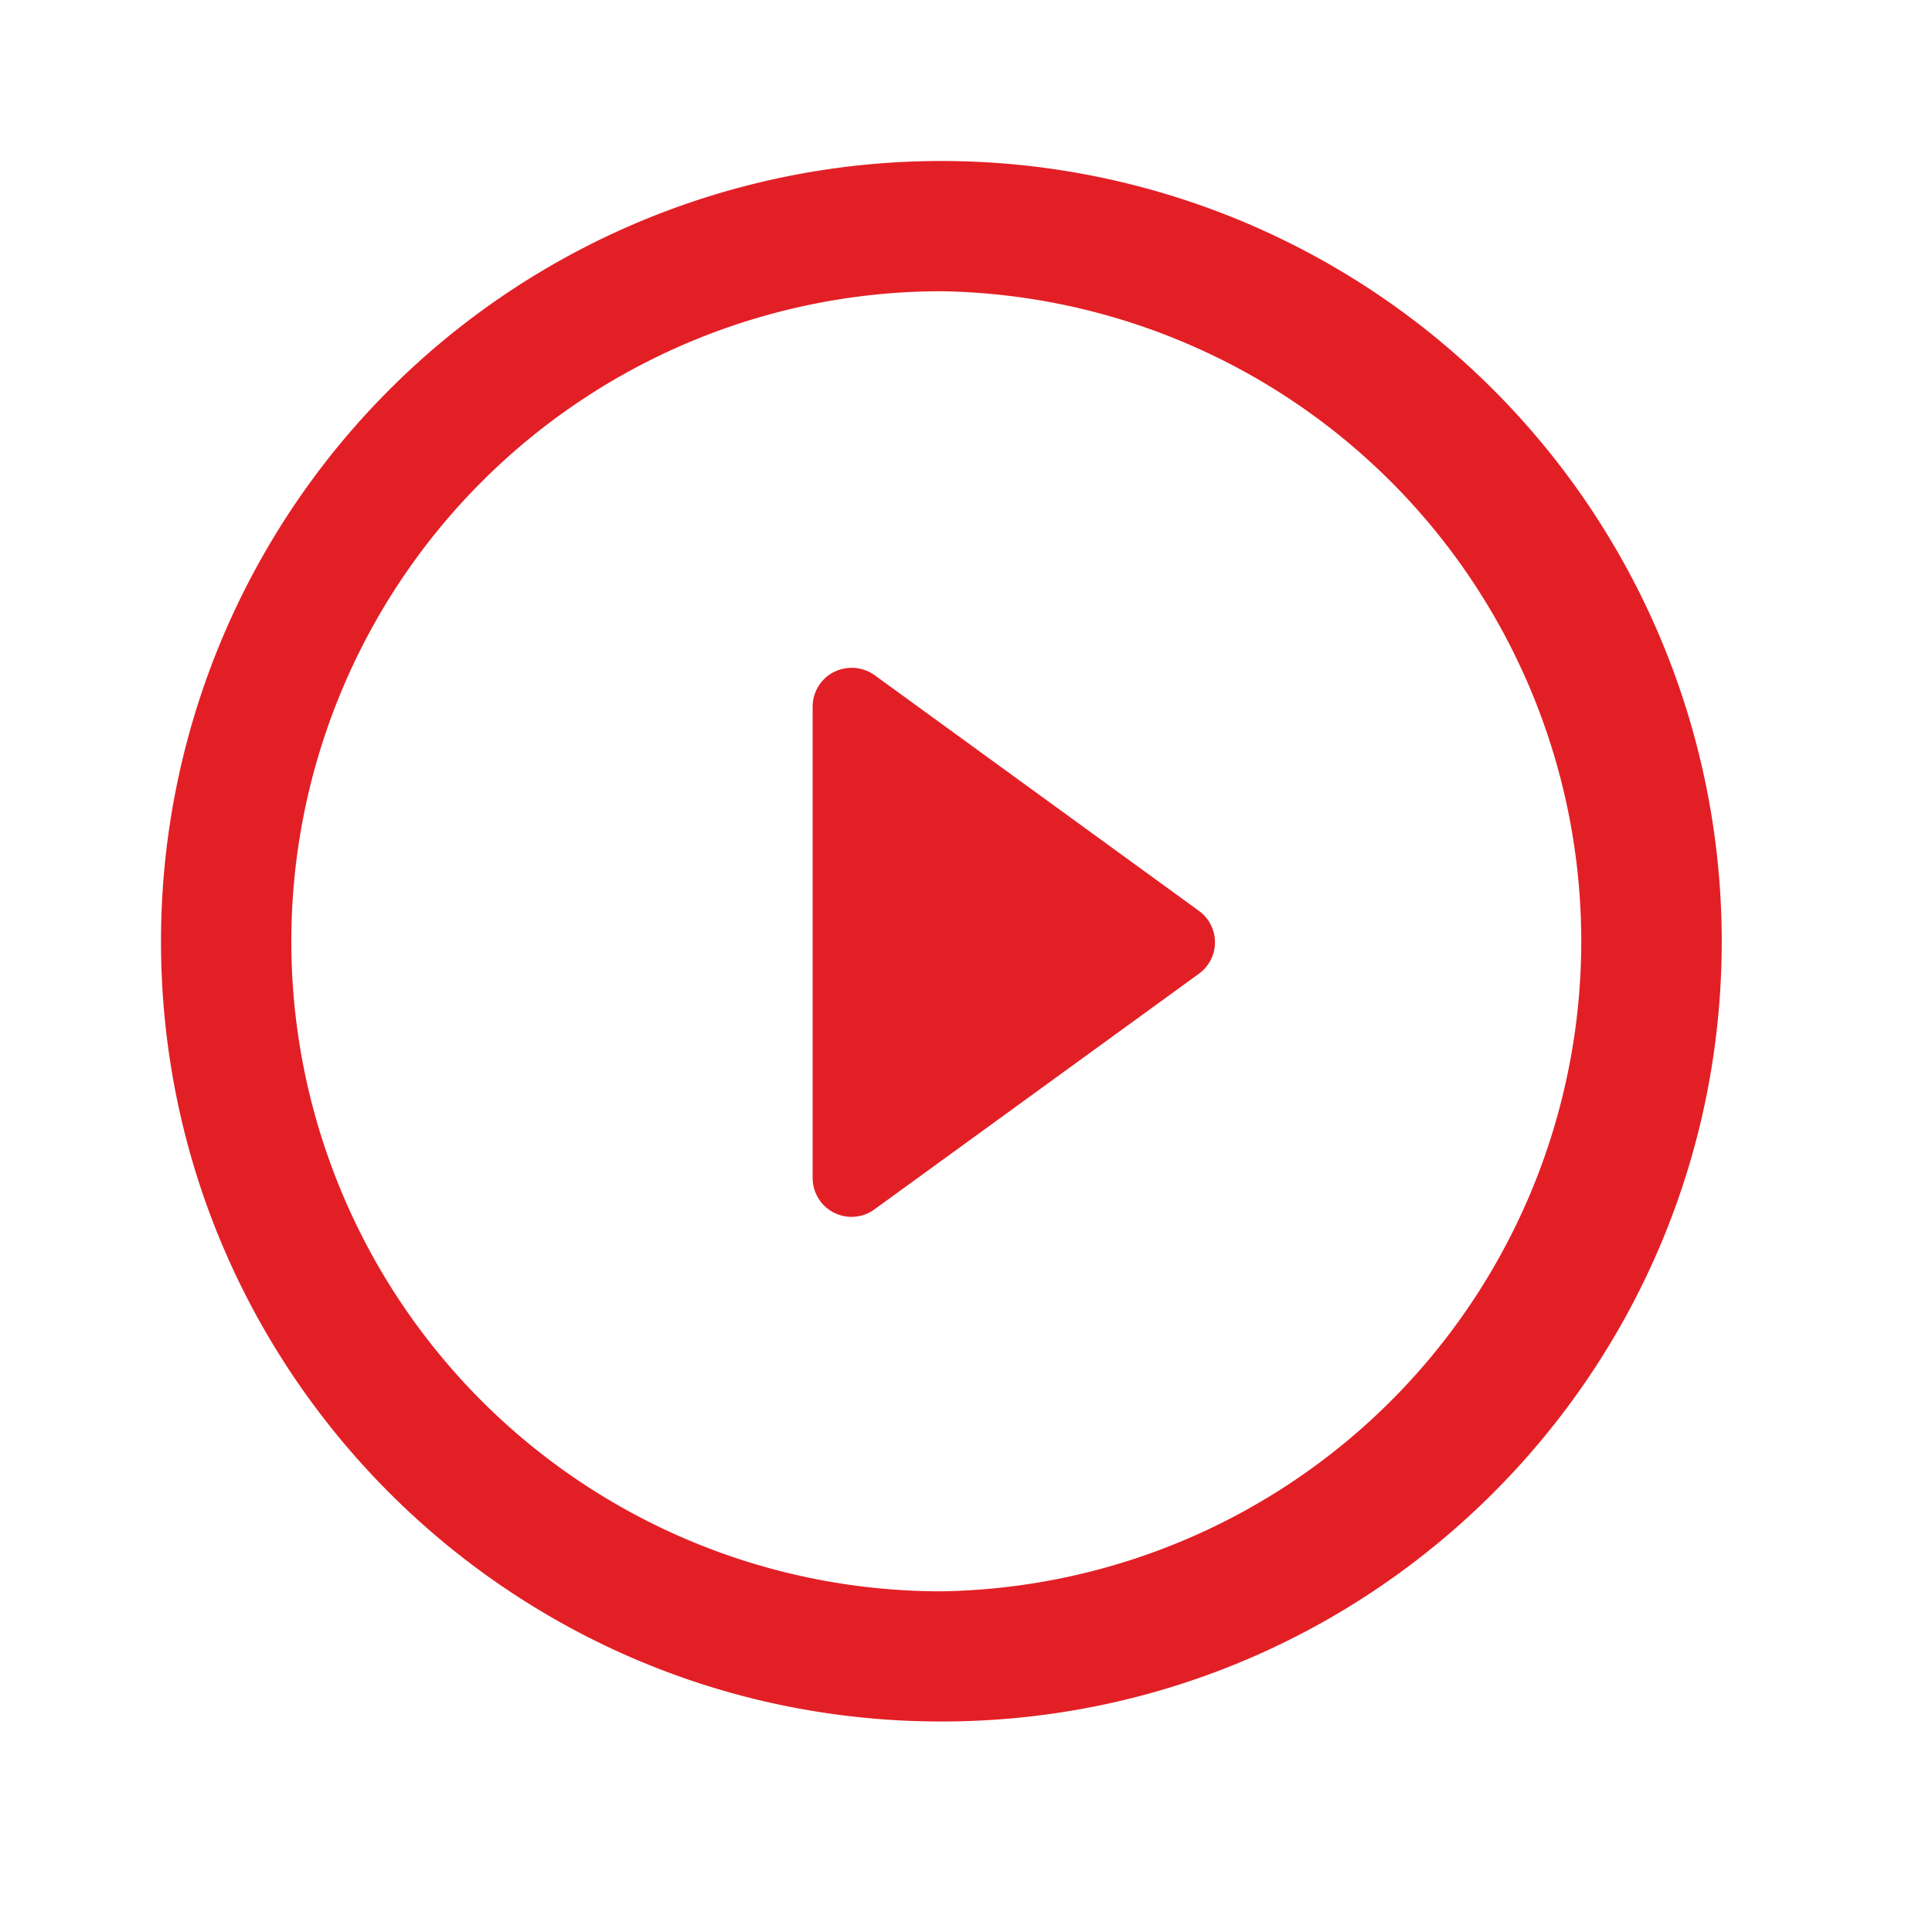 <svg xmlns="http://www.w3.org/2000/svg" width="24" height="24"><g fill="none" fill-rule="evenodd"><path d="M0 0h24v24H0z"/><path fill="#E31F26" fill-rule="nonzero" d="M11.694 2a9.694 9.694 0 0 1 9.694 9.694c0 5.352-4.34 9.691-9.694 9.691S2 17.047 2 11.695A9.693 9.693 0 0 1 11.694 2m0 1.618a8.077 8.077 0 0 0-8.075 8.076 8.074 8.074 0 0 0 8.075 8.074 8.076 8.076 0 0 0 0-16.15m-1.334 4.73a.49.49 0 0 1 .506.04l4.026 2.926a.482.482 0 0 1 0 .783l-4.026 2.924a.483.483 0 0 1-.771-.391V8.779c0-.182.102-.35.265-.432"/></g></svg>